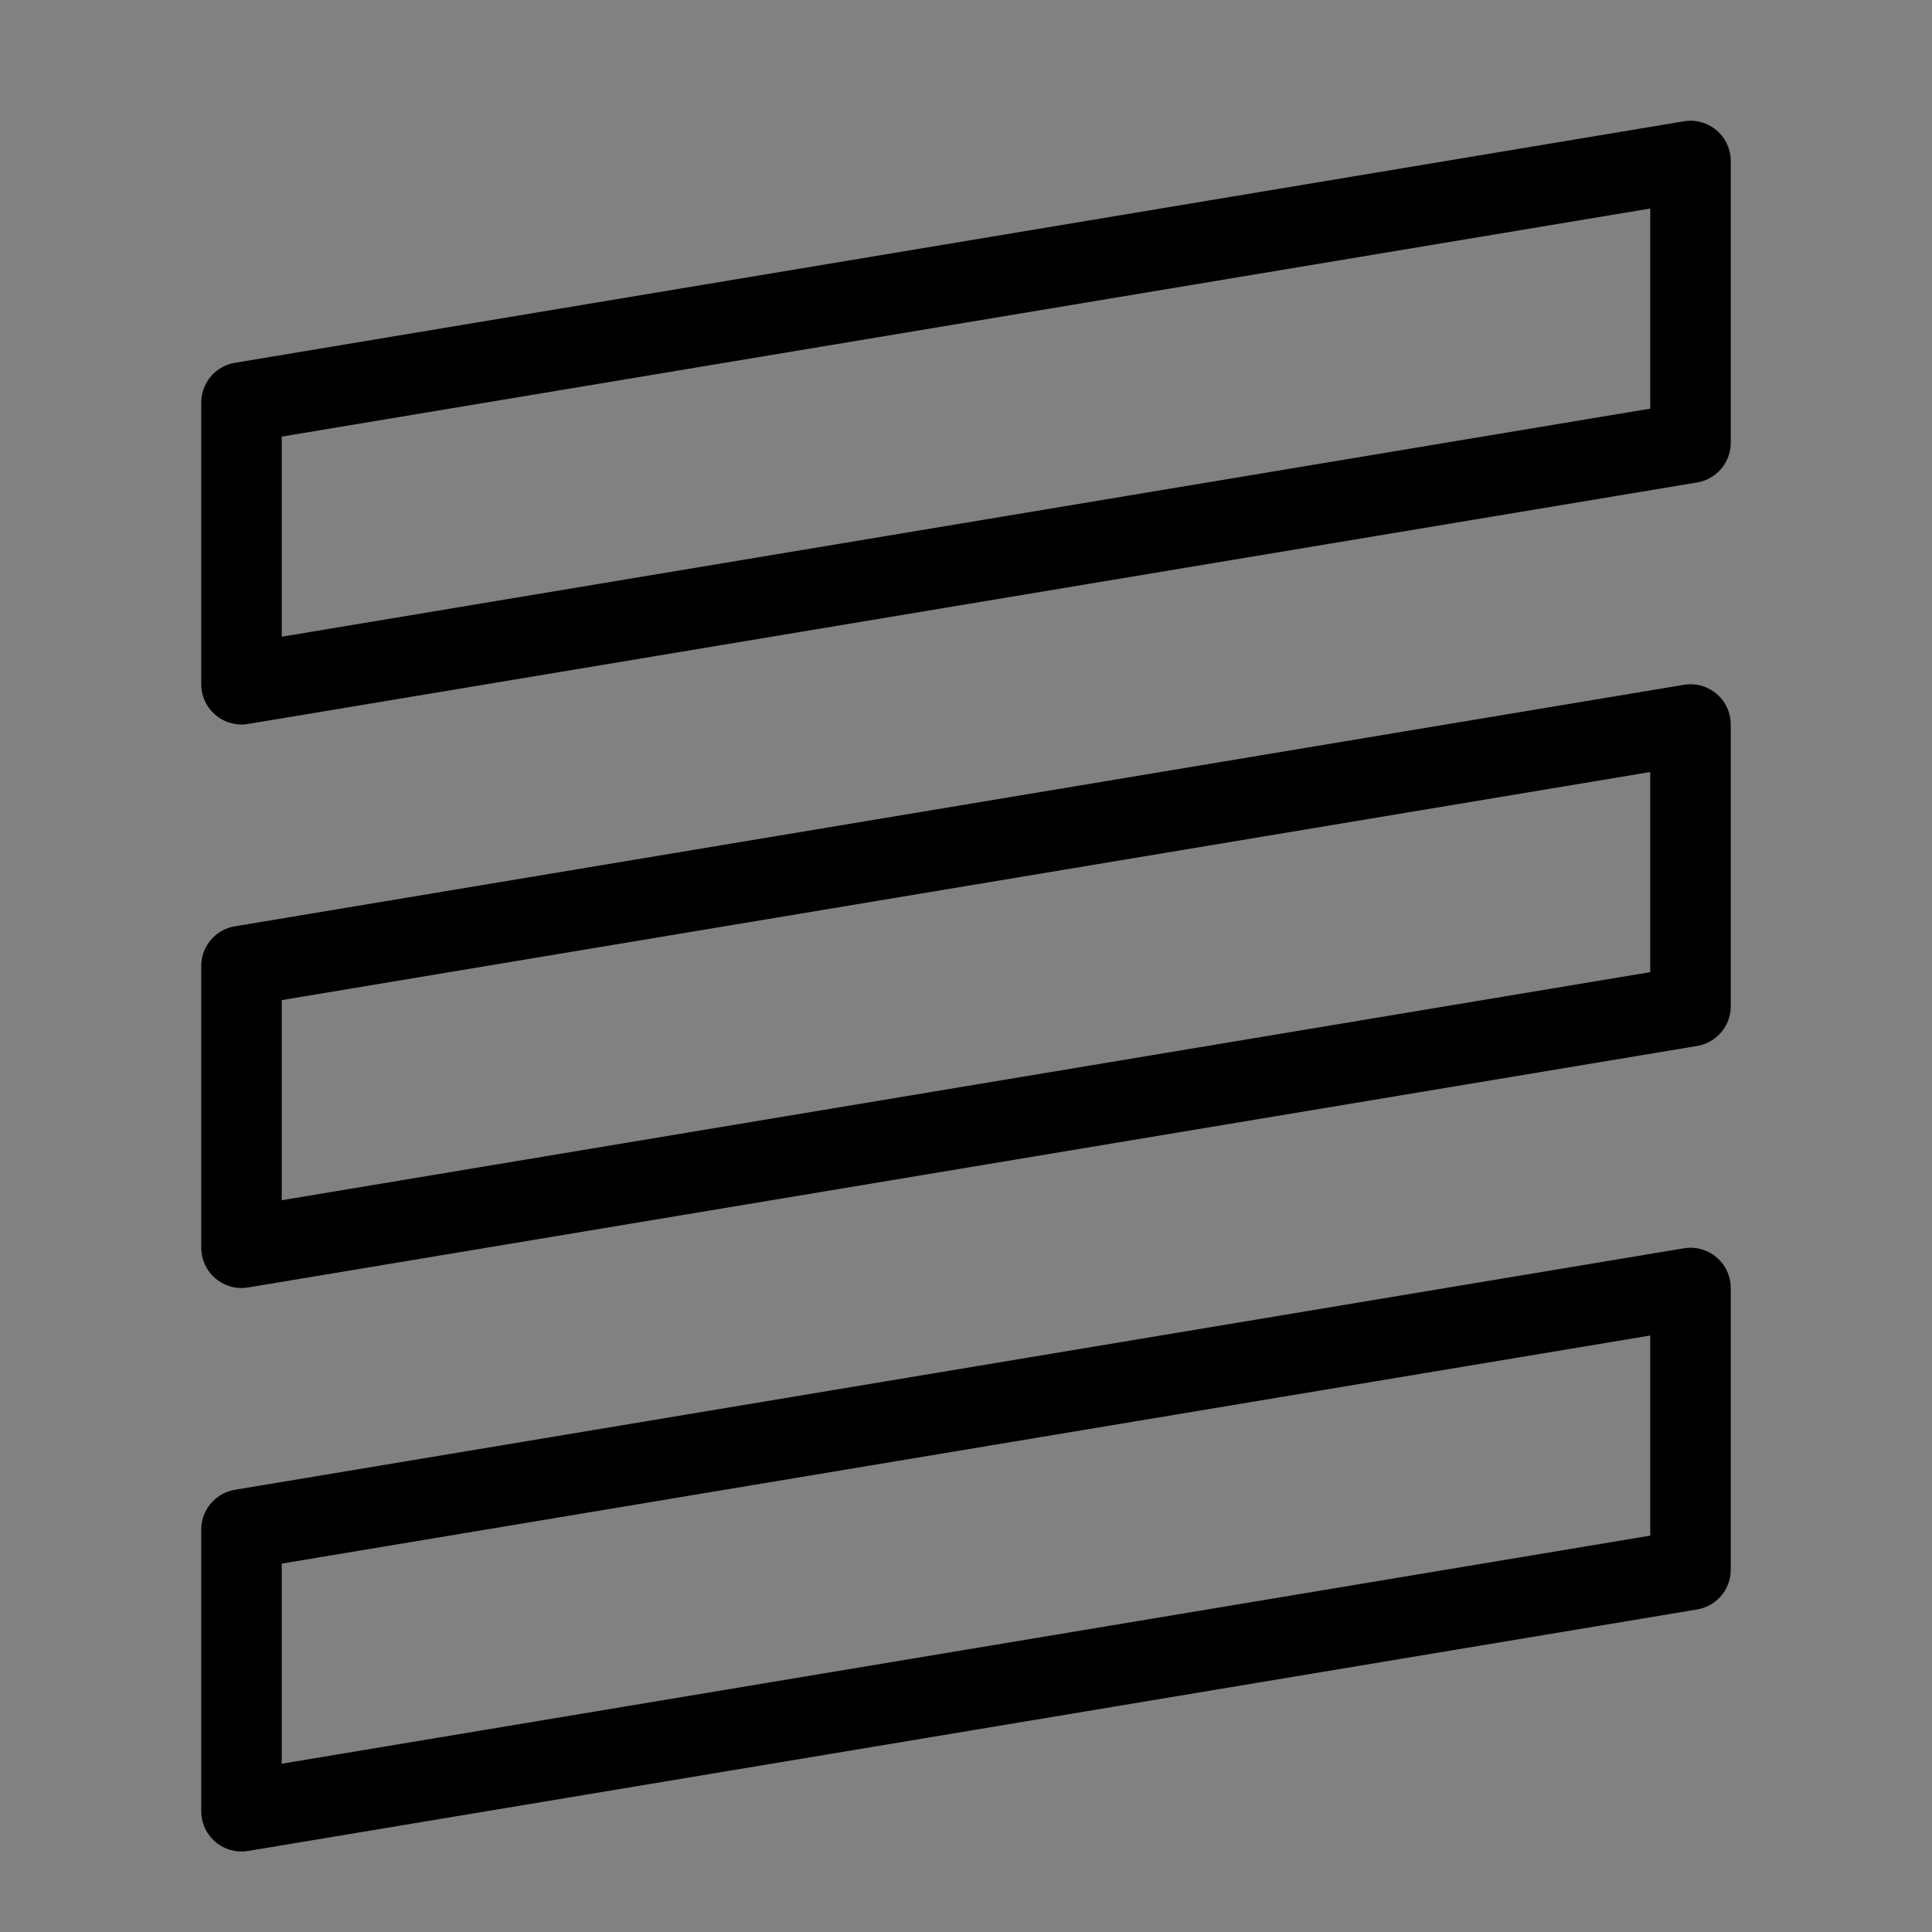 <svg viewBox="0 0 48 48" fill="none" xmlns="http://www.w3.org/2000/svg"><rect x="0" y="0" width="48" height="48" fill="#808080" stroke="none"/><rect width="48" height="48" fill="white" fill-opacity="0.01"/><path d="M6 10L42 4V11L6 17V10Z" fill="none" stroke="currentColor" stroke-width="2" stroke-linecap="round" stroke-linejoin="round"/><path d="M6 24L42 18V25L6 31V24Z" fill="none" stroke="currentColor" stroke-width="2" stroke-linecap="round" stroke-linejoin="round"/><path d="M6 38L42 32V39L6 45V38Z" fill="none" stroke="currentColor" stroke-width="2" stroke-linecap="round" stroke-linejoin="round"/></svg>